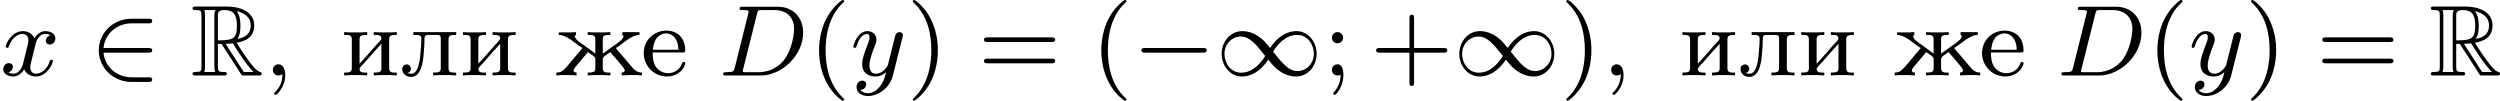 <?xml version='1.0' encoding='UTF-8'?>
<!-- This file was generated by dvisvgm 2.13.3 -->
<svg version='1.1' xmlns='http://www.w3.org/2000/svg' xmlns:xlink='http://www.w3.org/1999/xlink' width='395.924pt' height='15.94pt' viewBox='312.121 390.208 395.924 15.94'>
<defs>
<path id='g0-82' d='M2.136-2.503H2.423L3.618-.654C3.698-.526 3.889-.215 3.977-.096C4.033 0 4.057 0 4.24 0H5.34C5.483 0 5.603 0 5.603-.143C5.603-.207 5.555-.263 5.483-.279C5.189-.343 4.798-.869 4.607-1.124C4.551-1.203 4.152-1.73 3.618-2.59C4.328-2.718 5.013-3.021 5.013-3.969C5.013-5.077 3.842-5.46 2.901-5.46H.399C.255-5.46 .128-5.46 .128-5.316C.128-5.181 .279-5.181 .343-5.181C.797-5.181 .837-5.125 .837-4.726V-.733C.837-.335 .797-.279 .343-.279C.279-.279 .128-.279 .128-.143C.128 0 .255 0 .399 0H2.582C2.726 0 2.845 0 2.845-.143C2.845-.279 2.71-.279 2.622-.279C2.168-.279 2.136-.343 2.136-.733V-2.503ZM3.674-2.893C3.897-3.188 3.921-3.61 3.921-3.961C3.921-4.344 3.873-4.766 3.618-5.093C3.945-5.021 4.734-4.774 4.734-3.969C4.734-3.451 4.495-3.045 3.674-2.893ZM2.136-4.75C2.136-4.918 2.136-5.181 2.63-5.181C3.308-5.181 3.642-4.902 3.642-3.961C3.642-2.933 3.395-2.782 2.136-2.782V-4.75ZM1.052-.279C1.116-.422 1.116-.646 1.116-.717V-4.742C1.116-4.822 1.116-5.037 1.052-5.181H1.961C1.857-5.053 1.857-4.894 1.857-4.774V-.717C1.857-.638 1.857-.422 1.921-.279H1.052ZM2.75-2.503C2.805-2.511 2.837-2.519 2.901-2.519C3.021-2.519 3.196-2.534 3.316-2.55C3.435-2.359 4.296-.94 4.957-.279H4.184L2.75-2.503Z'/>
<path id='g6-40' d='M2.654 1.993C2.718 1.993 2.813 1.993 2.813 1.897C2.813 1.865 2.805 1.857 2.702 1.753C1.61 .725 1.339-.757 1.339-1.993C1.339-4.288 2.287-5.364 2.694-5.731C2.805-5.834 2.813-5.842 2.813-5.882S2.782-5.978 2.702-5.978C2.574-5.978 2.176-5.571 2.112-5.499C1.044-4.384 .821-2.949 .821-1.993C.821-.207 1.57 1.227 2.654 1.993Z'/>
<path id='g6-41' d='M2.463-1.993C2.463-2.75 2.335-3.658 1.841-4.599C1.451-5.332 .725-5.978 .582-5.978C.502-5.978 .478-5.922 .478-5.882C.478-5.85 .478-5.834 .574-5.738C1.69-4.678 1.945-3.22 1.945-1.993C1.945 .295 .996 1.379 .59 1.745C.486 1.849 .478 1.857 .478 1.897S.502 1.993 .582 1.993C.709 1.993 1.108 1.586 1.172 1.514C2.24 .399 2.463-1.036 2.463-1.993Z'/>
<path id='g6-43' d='M3.475-1.809H5.818C5.93-1.809 6.105-1.809 6.105-1.993S5.93-2.176 5.818-2.176H3.475V-4.527C3.475-4.639 3.475-4.814 3.292-4.814S3.108-4.639 3.108-4.527V-2.176H.757C.646-2.176 .47-2.176 .47-1.993S.646-1.809 .757-1.809H3.108V.542C3.108 .654 3.108 .829 3.292 .829S3.475 .654 3.475 .542V-1.809Z'/>
<path id='g6-59' d='M1.618-2.989C1.618-3.26 1.403-3.435 1.18-3.435C.909-3.435 .733-3.22 .733-2.997C.733-2.726 .948-2.55 1.172-2.55C1.443-2.55 1.618-2.766 1.618-2.989ZM1.419-.064C1.419 .454 1.251 .917 .901 1.315C.853 1.379 .837 1.387 .837 1.427C.837 1.498 .909 1.546 .948 1.546C1.052 1.546 1.642 .901 1.642-.048C1.642-.311 1.61-.885 1.172-.885C.909-.885 .733-.677 .733-.446C.733-.207 .901 0 1.18 0C1.315 0 1.363-.024 1.419-.064Z'/>
<path id='g6-61' d='M5.826-2.654C5.946-2.654 6.105-2.654 6.105-2.837S5.914-3.021 5.794-3.021H.781C.662-3.021 .47-3.021 .47-2.837S.63-2.654 .749-2.654H5.826ZM5.794-.964C5.914-.964 6.105-.964 6.105-1.148S5.946-1.331 5.826-1.331H.749C.63-1.331 .47-1.331 .47-1.148S.662-.964 .781-.964H5.794Z'/>
<path id='g1-0' d='M5.571-1.809C5.699-1.809 5.874-1.809 5.874-1.993S5.699-2.176 5.571-2.176H1.004C.877-2.176 .701-2.176 .701-1.993S.877-1.809 1.004-1.809H5.571Z'/>
<path id='g1-49' d='M4.304-2.184C3.834-2.75 3.77-2.813 3.491-3.021C3.124-3.3 2.638-3.515 2.112-3.515C1.14-3.515 .47-2.662 .47-1.714C.47-.781 1.132 .08 2.08 .08C2.734 .08 3.499-.263 4.16-1.251C4.631-.685 4.694-.622 4.973-.414C5.34-.135 5.826 .08 6.352 .08C7.325 .08 7.994-.773 7.994-1.722C7.994-2.654 7.333-3.515 6.384-3.515C5.731-3.515 4.965-3.172 4.304-2.184ZM4.543-1.889C4.846-2.391 5.499-3.212 6.44-3.212C7.293-3.212 7.771-2.439 7.771-1.722C7.771-.948 7.181-.351 6.48-.351S5.308-.933 4.543-1.889ZM3.921-1.546C3.618-1.044 2.965-.223 2.024-.223C1.172-.223 .693-.996 .693-1.714C.693-2.487 1.283-3.084 1.985-3.084S3.156-2.503 3.921-1.546Z'/>
<path id='g1-50' d='M4.631-1.809C4.758-1.809 4.933-1.809 4.933-1.993S4.758-2.176 4.631-2.176H1.076C1.18-3.284 2.104-4.129 3.316-4.129H4.631C4.758-4.129 4.933-4.129 4.933-4.312S4.758-4.495 4.631-4.495H3.292C1.857-4.495 .701-3.379 .701-1.993C.701-.598 1.865 .51 3.292 .51H4.631C4.758 .51 4.933 .51 4.933 .327S4.758 .143 4.631 .143H3.316C2.104 .143 1.18-.701 1.076-1.809H4.631Z'/>
<path id='g5-229' d='M.94-1.825H3.371C3.475-1.825 3.523-1.881 3.523-1.977C3.523-2.375 3.403-2.837 3.116-3.132C2.829-3.419 2.431-3.555 2.024-3.555C1.092-3.555 .231-2.845 .231-1.761C.231-.853 .956 .08 2.104 .08C2.702 .08 3.339-.295 3.507-.885C3.515-.909 3.523-.933 3.523-.956C3.523-1.02 3.467-1.076 3.403-1.076C3.252-1.076 3.228-.821 3.156-.725C2.957-.391 2.558-.183 2.168-.183C1.745-.183 1.339-.406 1.132-.797C.964-1.116 .94-1.474 .94-1.825ZM.948-2.04C1.028-2.495 1.108-2.989 1.578-3.22C1.714-3.292 1.857-3.332 2.008-3.332C2.527-3.332 2.877-2.901 2.957-2.327C2.965-2.232 2.965-2.136 2.981-2.04H.948Z'/>
<path id='g5-230' d='M.327-3.411V-3.212C1.004-3.212 1.674-2.471 2.2-2.176C2.08-2 1.921-1.841 1.785-1.682C1.443-1.283 1.124-.853 .757-.486C.574-.303 .399-.231 .135-.231V-.008L.502-.032H1.227L1.737-.008V-.231C1.626-.231 1.498-.279 1.498-.383C1.498-.494 1.602-.638 1.65-.685C1.929-1.036 2.24-1.363 2.519-1.714C2.558-1.761 2.598-1.801 2.63-1.857C2.829-1.698 3.22-1.506 3.22-1.331V-.582C3.22-.335 3.18-.231 2.614-.231V-.008L3.092-.032H3.921L4.415-.008V-.231H4.248C4.017-.231 3.81-.263 3.81-.582V-1.315C3.81-1.498 4.208-1.698 4.415-1.857C4.495-1.722 4.615-1.602 4.726-1.482C4.949-1.219 5.181-.956 5.396-.685C5.444-.638 5.547-.494 5.547-.383C5.547-.319 5.475-.231 5.308-.231V-.008L5.818-.032H6.543L6.91-.008V-.231C6.488-.231 6.257-.486 5.978-.837C5.738-1.116 5.499-1.403 5.26-1.682C5.125-1.841 4.965-2 4.846-2.176C5.372-2.471 6.041-3.212 6.719-3.212V-3.435H5.356V-3.212C5.404-3.188 5.452-3.156 5.452-3.1C5.452-3.021 5.372-2.917 5.324-2.861L5.268-2.805C5.045-2.582 4.75-2.407 4.495-2.224L4.065-1.913C3.977-1.849 3.897-1.785 3.81-1.73V-2.869C3.81-3.172 3.953-3.212 4.415-3.212V-3.435L3.937-3.411H3.108L2.614-3.435V-3.212H2.798C3.013-3.212 3.22-3.18 3.22-2.869V-1.737C2.933-1.945 2.646-2.152 2.359-2.367C2.168-2.503 1.945-2.638 1.777-2.805L1.722-2.861C1.674-2.917 1.594-3.021 1.594-3.1C1.594-3.156 1.642-3.188 1.69-3.212V-3.435L1.227-3.411H.327Z'/>
<path id='g5-232' d='M.263-3.435V-3.212H.438C.669-3.212 .869-3.18 .869-2.869V-.582C.869-.255 .685-.231 .263-.231V-.008L.749-.032H1.586L2.088-.008V-.231H1.945C1.737-.231 1.482-.239 1.482-.526C1.498-.646 1.785-.901 1.929-1.068C2.351-1.554 2.774-2.048 3.212-2.511V-.558C3.212-.247 2.981-.231 2.606-.231V-.008L3.108-.032H3.945L4.431-.008V-.231H4.24C4.017-.231 3.826-.263 3.826-.582V-2.869C3.826-3.18 4.009-3.212 4.431-3.212V-3.435L3.929-3.411H3.092L2.606-3.435V-3.212H2.75C2.957-3.212 3.212-3.204 3.212-2.917C3.196-2.798 2.909-2.542 2.766-2.375C2.343-1.889 1.921-1.395 1.482-.933V-2.885C1.482-3.196 1.714-3.212 2.088-3.212V-3.435L1.586-3.411H.749L.263-3.435Z'/>
<path id='g5-235' d='M1.036-3.435V-3.212H1.227C1.459-3.212 1.674-3.188 1.674-2.917C1.674-2.877 1.666-2.837 1.666-2.798V-2.598C1.594-1.761 1.594-.151 .869-.135C.765-.135 .677-.167 .582-.199V-.207C.773-.247 .845-.391 .845-.534C.845-.693 .741-.853 .558-.877C.303-.877 .159-.733 .159-.518C.159-.104 .51 .112 .853 .112C1.73 .112 1.833-1.267 1.873-1.921C1.905-2.232 1.921-2.542 1.921-2.853V-2.925C1.921-3.076 1.961-3.188 2.128-3.212H2.965C3.148-3.212 3.212-3.108 3.212-2.933V-.59C3.212-.255 3.037-.231 2.606-.231V-.008L3.108-.032H3.945L4.431-.008V-.231H4.256C4.025-.231 3.826-.263 3.826-.574V-2.861C3.826-3.188 4.009-3.212 4.431-3.212V-3.435H1.036Z'/>
<path id='g2-59' d='M1.49-.12C1.49 .399 1.379 .853 .885 1.347C.853 1.371 .837 1.387 .837 1.427C.837 1.49 .901 1.538 .956 1.538C1.052 1.538 1.714 .909 1.714-.024C1.714-.534 1.522-.885 1.172-.885C.893-.885 .733-.662 .733-.446C.733-.223 .885 0 1.18 0C1.371 0 1.49-.112 1.49-.12Z'/>
<path id='g2-68' d='M1.331-.63C1.259-.327 1.243-.263 .654-.263C.502-.263 .406-.263 .406-.112C.406 0 .51 0 .646 0H3.387C5.069 0 6.743-1.61 6.743-3.387C6.743-4.607 5.93-5.444 4.742-5.444H1.953C1.809-5.444 1.706-5.444 1.706-5.292C1.706-5.181 1.801-5.181 1.937-5.181C2.2-5.181 2.431-5.181 2.431-5.053C2.431-5.021 2.423-5.013 2.399-4.91L1.331-.63ZM3.092-4.886C3.164-5.157 3.172-5.181 3.499-5.181H4.463C5.396-5.181 6.025-4.647 6.025-3.674C6.025-3.411 5.914-2.112 5.22-1.219C4.87-.773 4.184-.263 3.244-.263H2.056C1.985-.279 1.961-.279 1.961-.335C1.961-.399 1.977-.462 1.993-.51L3.092-4.886Z'/>
<path id='g2-120' d='M3.993-3.18C3.642-3.092 3.626-2.782 3.626-2.75C3.626-2.574 3.762-2.455 3.937-2.455S4.384-2.59 4.384-2.933C4.384-3.387 3.881-3.515 3.587-3.515C3.212-3.515 2.909-3.252 2.726-2.941C2.55-3.363 2.136-3.515 1.809-3.515C.94-3.515 .454-2.519 .454-2.295C.454-2.224 .51-2.192 .574-2.192C.669-2.192 .685-2.232 .709-2.327C.893-2.909 1.371-3.292 1.785-3.292C2.096-3.292 2.248-3.068 2.248-2.782C2.248-2.622 2.152-2.256 2.088-2C2.032-1.769 1.857-1.06 1.817-.909C1.706-.478 1.419-.143 1.06-.143C1.028-.143 .821-.143 .654-.255C1.02-.343 1.02-.677 1.02-.685C1.02-.869 .877-.98 .701-.98C.486-.98 .255-.797 .255-.494C.255-.128 .646 .08 1.052 .08C1.474 .08 1.769-.239 1.913-.494C2.088-.104 2.455 .08 2.837 .08C3.706 .08 4.184-.917 4.184-1.14C4.184-1.219 4.121-1.243 4.065-1.243C3.969-1.243 3.953-1.188 3.929-1.108C3.77-.574 3.316-.143 2.853-.143C2.59-.143 2.399-.319 2.399-.654C2.399-.813 2.447-.996 2.558-1.443C2.614-1.682 2.79-2.383 2.829-2.534C2.941-2.949 3.22-3.292 3.579-3.292C3.618-3.292 3.826-3.292 3.993-3.18Z'/>
<path id='g2-121' d='M4.129-3.005C4.16-3.116 4.16-3.132 4.16-3.188C4.16-3.387 4.001-3.435 3.905-3.435C3.866-3.435 3.682-3.427 3.579-3.22C3.563-3.18 3.491-2.893 3.451-2.726L2.973-.813C2.965-.789 2.622-.143 2.04-.143C1.65-.143 1.514-.43 1.514-.789C1.514-1.251 1.785-1.961 1.969-2.423C2.048-2.622 2.072-2.694 2.072-2.837C2.072-3.276 1.722-3.515 1.355-3.515C.566-3.515 .239-2.391 .239-2.295C.239-2.224 .295-2.192 .359-2.192C.462-2.192 .47-2.24 .494-2.319C.701-3.013 1.044-3.292 1.331-3.292C1.451-3.292 1.522-3.212 1.522-3.029C1.522-2.861 1.459-2.678 1.403-2.534C1.076-1.69 .94-1.283 .94-.909C.94-.128 1.53 .08 2 .08C2.375 .08 2.646-.088 2.837-.271C2.726 .175 2.646 .486 2.343 .869C2.08 1.196 1.761 1.403 1.403 1.403C1.267 1.403 .964 1.379 .805 1.14C1.227 1.108 1.259 .749 1.259 .701C1.259 .51 1.116 .406 .948 .406C.773 .406 .494 .542 .494 .933C.494 1.307 .837 1.626 1.403 1.626C2.216 1.626 3.132 .972 3.371 .008L4.129-3.005Z'/>
</defs>
<g id='page10' transform='matrix(2 0 0 2 0 0)'>
<use x='156.061' y='201.082' xlink:href='#g2-120'/>
<use x='163.18' y='201.082' xlink:href='#g1-50'/>
<use x='171.178' y='201.082' xlink:href='#g0-82'/>
<use x='176.934' y='201.082' xlink:href='#g2-59'/>
<use x='183.049' y='201.082' xlink:href='#g5-232'/>
<use x='187.752' y='201.082' xlink:href='#g5-235'/>
<use x='192.456' y='201.082' xlink:href='#g5-232'/>
<use x='199.981' y='201.082' xlink:href='#g5-230'/>
<use x='206.801' y='201.082' xlink:href='#g5-229'/>
<use x='212.915' y='201.082' xlink:href='#g2-68'/>
<use x='220.097' y='201.082' xlink:href='#g6-40'/>
<use x='223.391' y='201.082' xlink:href='#g2-121'/>
<use x='227.862' y='201.082' xlink:href='#g6-41'/>
<use x='233.508' y='201.082' xlink:href='#g6-61'/>
<use x='242.447' y='201.082' xlink:href='#g6-40'/>
<use x='245.74' y='201.082' xlink:href='#g1-0'/>
<use x='252.326' y='201.082' xlink:href='#g1-49'/>
<use x='260.795' y='201.082' xlink:href='#g6-59'/>
<use x='264.559' y='201.082' xlink:href='#g6-43'/>
<use x='271.145' y='201.082' xlink:href='#g1-49'/>
<use x='279.613' y='201.082' xlink:href='#g6-41'/>
<use x='282.907' y='201.082' xlink:href='#g2-59'/>
<use x='289.021' y='201.082' xlink:href='#g5-232'/>
<use x='293.725' y='201.082' xlink:href='#g5-235'/>
<use x='298.428' y='201.082' xlink:href='#g5-232'/>
<use x='305.954' y='201.082' xlink:href='#g5-230'/>
<use x='312.774' y='201.082' xlink:href='#g5-229'/>
<use x='318.887' y='201.082' xlink:href='#g2-68'/>
<use x='326.07' y='201.082' xlink:href='#g6-40'/>
<use x='329.363' y='201.082' xlink:href='#g2-121'/>
<use x='333.835' y='201.082' xlink:href='#g6-41'/>
<use x='339.481' y='201.082' xlink:href='#g6-61'/>
<use x='348.419' y='201.082' xlink:href='#g0-82'/>
</g>
</svg>